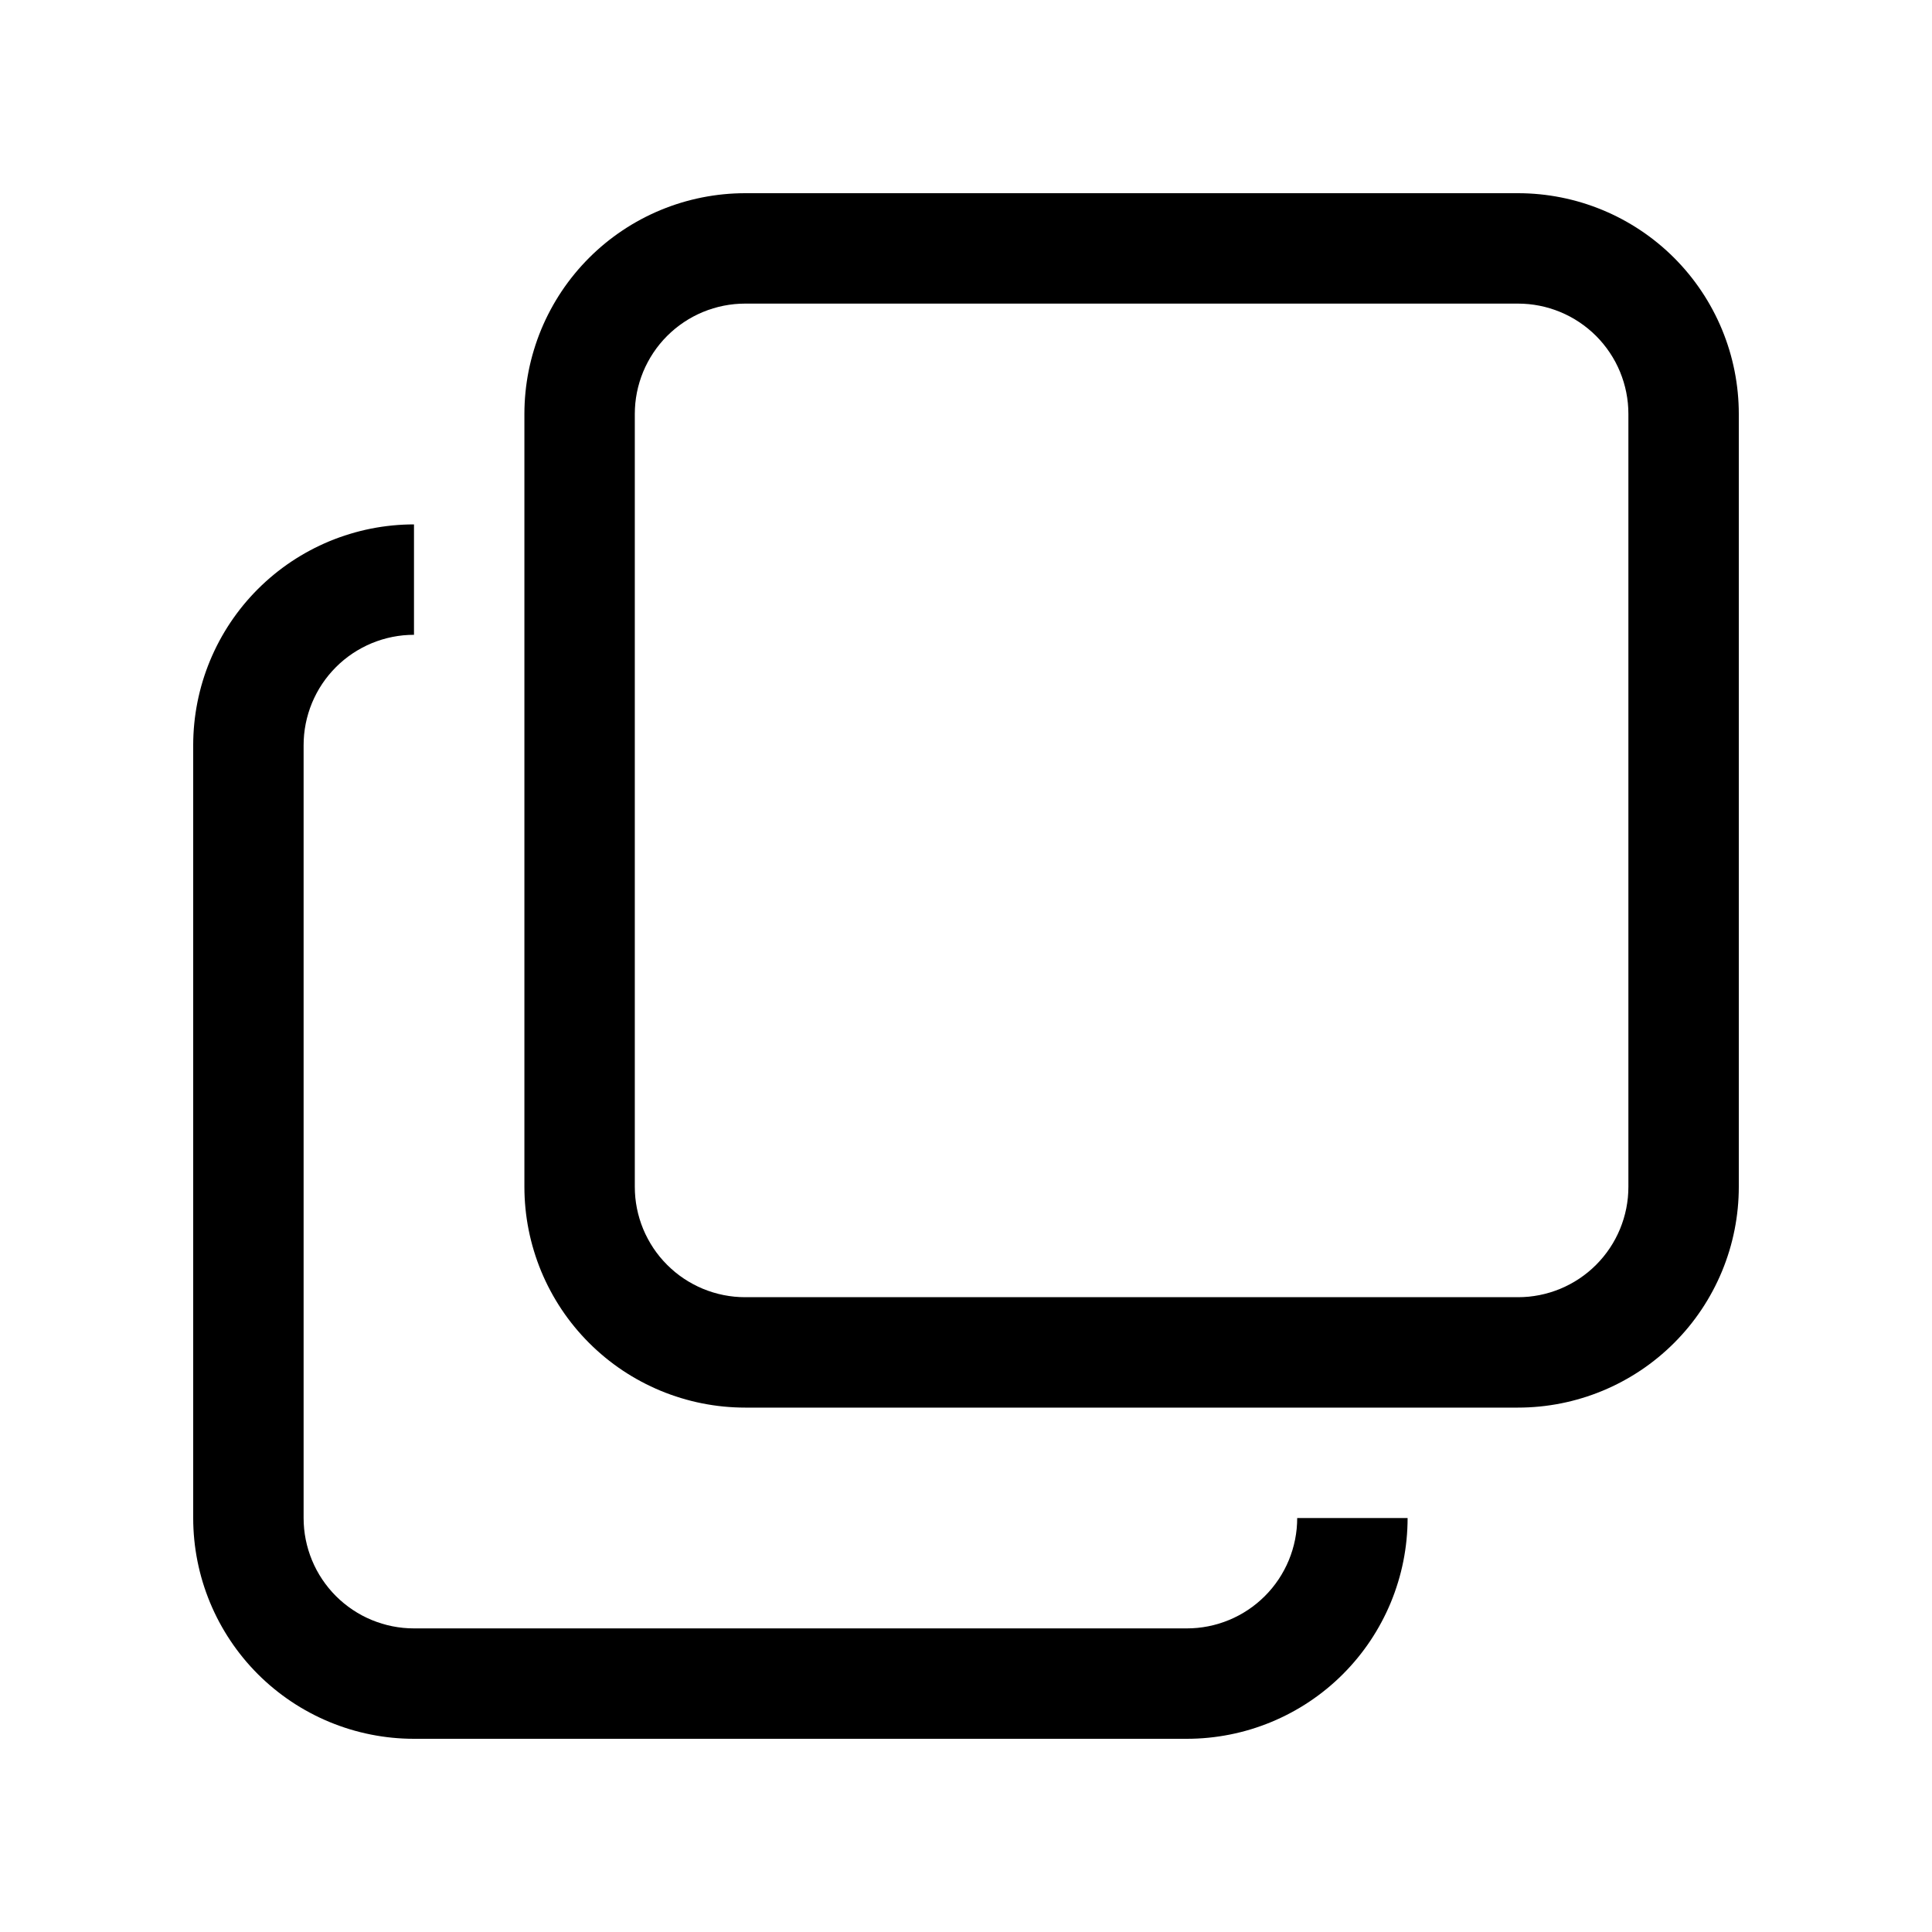 <svg xmlns="http://www.w3.org/2000/svg" xmlns:xlink="http://www.w3.org/1999/xlink" width="500" zoomAndPan="magnify" viewBox="0 0 375 375" height="500" preserveAspectRatio="xMidYMid meet" version="1.0"><defs><clipPath id="9ad34570e6"><path d="M 37.5 101 L 274 101 L 274 337.5 L 37.5 337.5 Z M 37.5 101 " clip-rule="nonzero"/></clipPath><clipPath id="ba05020812"><path d="M 101 37.5 L 337.5 37.5 L 337.5 274 L 101 274 Z M 101 37.5 " clip-rule="nonzero"/></clipPath></defs><g clip-path="url(#9ad34570e6)"><path fill="#000000" d="M 273.215 294.645 C 273.215 296.047 273.145 297.445 273.008 298.844 C 272.871 300.242 272.664 301.629 272.391 303.004 C 272.117 304.379 271.777 305.742 271.367 307.082 C 270.961 308.426 270.488 309.746 269.953 311.043 C 269.414 312.34 268.816 313.609 268.152 314.844 C 267.492 316.082 266.77 317.285 265.992 318.453 C 265.211 319.621 264.375 320.746 263.484 321.832 C 262.594 322.918 261.652 323.953 260.66 324.949 C 259.668 325.941 258.629 326.883 257.547 327.773 C 256.461 328.664 255.336 329.496 254.168 330.277 C 253 331.059 251.797 331.777 250.559 332.438 C 249.32 333.102 248.055 333.699 246.758 334.238 C 245.461 334.773 244.141 335.246 242.797 335.656 C 241.453 336.062 240.094 336.402 238.719 336.676 C 237.34 336.949 235.953 337.156 234.559 337.293 C 233.16 337.43 231.762 337.5 230.355 337.5 L 80.355 337.5 C 78.953 337.5 77.555 337.43 76.156 337.293 C 74.758 337.156 73.371 336.949 71.996 336.676 C 70.621 336.402 69.258 336.062 67.918 335.656 C 66.574 335.246 65.254 334.773 63.957 334.238 C 62.66 333.699 61.391 333.102 60.156 332.438 C 58.918 331.777 57.715 331.059 56.547 330.277 C 55.379 329.496 54.254 328.664 53.168 327.773 C 52.082 326.883 51.047 325.941 50.051 324.949 C 49.059 323.953 48.117 322.918 47.227 321.832 C 46.336 320.746 45.504 319.621 44.723 318.453 C 43.941 317.285 43.223 316.082 42.559 314.844 C 41.898 313.609 41.301 312.34 40.762 311.043 C 40.227 309.746 39.754 308.426 39.344 307.082 C 38.938 305.742 38.598 304.379 38.324 303.004 C 38.051 301.629 37.844 300.242 37.707 298.844 C 37.57 297.445 37.5 296.047 37.5 294.645 L 37.5 144.645 C 37.5 143.238 37.57 141.84 37.707 140.441 C 37.844 139.047 38.051 137.66 38.324 136.281 C 38.598 134.906 38.938 133.547 39.344 132.203 C 39.754 130.859 40.227 129.539 40.762 128.242 C 41.301 126.945 41.898 125.68 42.559 124.441 C 43.223 123.203 43.941 122 44.723 120.832 C 45.504 119.664 46.336 118.539 47.227 117.453 C 48.117 116.371 49.059 115.332 50.051 114.34 C 51.047 113.348 52.082 112.402 53.168 111.516 C 54.254 110.625 55.379 109.789 56.547 109.008 C 57.715 108.23 58.918 107.508 60.156 106.848 C 61.391 106.184 62.66 105.586 63.957 105.047 C 65.254 104.512 66.574 104.039 67.918 103.633 C 69.258 103.223 70.621 102.883 71.996 102.609 C 73.371 102.336 74.758 102.129 76.156 101.992 C 77.555 101.855 78.953 101.785 80.355 101.785 L 80.355 123.215 C 79.656 123.215 78.957 123.25 78.258 123.316 C 77.559 123.387 76.863 123.488 76.176 123.625 C 75.488 123.762 74.809 123.934 74.137 124.137 C 73.465 124.34 72.805 124.578 72.156 124.844 C 71.508 125.113 70.875 125.414 70.254 125.746 C 69.637 126.074 69.035 126.438 68.453 126.824 C 67.867 127.215 67.305 127.633 66.762 128.078 C 66.219 128.523 65.699 128.996 65.203 129.492 C 64.707 129.988 64.238 130.508 63.793 131.047 C 63.348 131.59 62.93 132.152 62.539 132.738 C 62.148 133.32 61.789 133.922 61.457 134.543 C 61.129 135.16 60.828 135.793 60.559 136.441 C 60.293 137.09 60.055 137.75 59.852 138.422 C 59.648 139.094 59.477 139.773 59.34 140.461 C 59.203 141.152 59.102 141.844 59.031 142.543 C 58.965 143.242 58.93 143.941 58.93 144.645 L 58.93 294.645 C 58.93 295.344 58.965 296.043 59.031 296.742 C 59.102 297.441 59.203 298.137 59.34 298.824 C 59.477 299.512 59.648 300.191 59.852 300.863 C 60.055 301.535 60.293 302.195 60.559 302.844 C 60.828 303.492 61.129 304.125 61.457 304.746 C 61.789 305.363 62.148 305.965 62.539 306.547 C 62.93 307.133 63.348 307.695 63.793 308.238 C 64.238 308.781 64.707 309.301 65.203 309.797 C 65.699 310.293 66.219 310.762 66.762 311.207 C 67.305 311.652 67.867 312.07 68.453 312.461 C 69.035 312.852 69.637 313.211 70.254 313.543 C 70.875 313.871 71.508 314.172 72.156 314.441 C 72.805 314.707 73.465 314.945 74.137 315.148 C 74.809 315.352 75.488 315.523 76.176 315.66 C 76.863 315.797 77.559 315.898 78.258 315.969 C 78.957 316.035 79.656 316.07 80.355 316.07 L 230.355 316.07 C 231.059 316.07 231.758 316.035 232.457 315.969 C 233.156 315.898 233.848 315.797 234.539 315.66 C 235.227 315.523 235.906 315.352 236.578 315.148 C 237.25 314.945 237.91 314.707 238.559 314.441 C 239.207 314.172 239.84 313.871 240.457 313.543 C 241.078 313.211 241.68 312.852 242.262 312.461 C 242.848 312.07 243.41 311.652 243.953 311.207 C 244.492 310.762 245.012 310.293 245.508 309.797 C 246.004 309.301 246.477 308.781 246.922 308.238 C 247.367 307.695 247.785 307.133 248.176 306.547 C 248.562 305.965 248.926 305.363 249.254 304.746 C 249.586 304.125 249.887 303.492 250.156 302.844 C 250.422 302.195 250.66 301.535 250.863 300.863 C 251.066 300.191 251.238 299.512 251.375 298.824 C 251.512 298.137 251.613 297.441 251.684 296.742 C 251.75 296.043 251.785 295.344 251.785 294.645 Z M 273.215 294.645 " fill-opacity="1" fill-rule="nonzero"/></g><g clip-path="url(#ba05020812)"><path fill="#000000" d="M 144.645 58.93 C 143.941 58.93 143.242 58.965 142.543 59.031 C 141.844 59.102 141.152 59.203 140.461 59.34 C 139.773 59.477 139.094 59.648 138.422 59.852 C 137.75 60.055 137.09 60.293 136.441 60.559 C 135.793 60.828 135.16 61.129 134.543 61.457 C 133.922 61.789 133.32 62.148 132.738 62.539 C 132.152 62.93 131.59 63.348 131.047 63.793 C 130.508 64.238 129.988 64.707 129.492 65.203 C 128.996 65.699 128.523 66.219 128.078 66.762 C 127.633 67.305 127.215 67.867 126.824 68.453 C 126.438 69.035 126.074 69.637 125.746 70.254 C 125.414 70.875 125.113 71.508 124.844 72.156 C 124.578 72.805 124.34 73.465 124.137 74.137 C 123.934 74.809 123.762 75.488 123.625 76.176 C 123.488 76.863 123.387 77.559 123.316 78.258 C 123.25 78.957 123.215 79.656 123.215 80.355 L 123.215 230.355 C 123.215 231.059 123.25 231.758 123.316 232.457 C 123.387 233.156 123.488 233.848 123.625 234.539 C 123.762 235.227 123.934 235.906 124.137 236.578 C 124.34 237.25 124.578 237.91 124.844 238.559 C 125.113 239.207 125.414 239.84 125.746 240.457 C 126.074 241.078 126.438 241.68 126.824 242.262 C 127.215 242.848 127.633 243.41 128.078 243.953 C 128.523 244.492 128.996 245.012 129.492 245.508 C 129.988 246.004 130.508 246.477 131.047 246.922 C 131.59 247.367 132.152 247.785 132.738 248.176 C 133.32 248.562 133.922 248.926 134.543 249.254 C 135.16 249.586 135.793 249.887 136.441 250.156 C 137.09 250.422 137.75 250.66 138.422 250.863 C 139.094 251.066 139.773 251.238 140.461 251.375 C 141.152 251.512 141.844 251.613 142.543 251.684 C 143.242 251.75 143.941 251.785 144.645 251.785 L 294.645 251.785 C 295.344 251.785 296.043 251.75 296.742 251.684 C 297.441 251.613 298.137 251.512 298.824 251.375 C 299.512 251.238 300.191 251.066 300.863 250.863 C 301.535 250.66 302.195 250.422 302.844 250.156 C 303.492 249.887 304.125 249.586 304.746 249.254 C 305.363 248.926 305.965 248.562 306.547 248.176 C 307.133 247.785 307.695 247.367 308.238 246.922 C 308.781 246.477 309.301 246.004 309.797 245.508 C 310.293 245.012 310.762 244.492 311.207 243.953 C 311.652 243.41 312.07 242.848 312.461 242.262 C 312.852 241.68 313.211 241.078 313.543 240.457 C 313.871 239.84 314.172 239.207 314.441 238.559 C 314.707 237.91 314.945 237.25 315.148 236.578 C 315.352 235.906 315.523 235.227 315.66 234.539 C 315.797 233.848 315.898 233.156 315.969 232.457 C 316.035 231.758 316.07 231.059 316.07 230.355 L 316.07 80.355 C 316.07 79.656 316.035 78.957 315.969 78.258 C 315.898 77.559 315.797 76.863 315.66 76.176 C 315.523 75.488 315.352 74.809 315.148 74.137 C 314.945 73.465 314.707 72.805 314.441 72.156 C 314.172 71.508 313.871 70.875 313.543 70.254 C 313.211 69.637 312.852 69.035 312.461 68.453 C 312.07 67.867 311.652 67.305 311.207 66.762 C 310.762 66.219 310.293 65.699 309.797 65.203 C 309.301 64.707 308.781 64.238 308.238 63.793 C 307.695 63.348 307.133 62.93 306.547 62.539 C 305.965 62.148 305.363 61.789 304.746 61.457 C 304.125 61.129 303.492 60.828 302.844 60.559 C 302.195 60.293 301.535 60.055 300.863 59.852 C 300.191 59.648 299.512 59.477 298.824 59.34 C 298.137 59.203 297.441 59.102 296.742 59.031 C 296.043 58.965 295.344 58.93 294.645 58.93 Z M 144.645 37.5 L 294.645 37.5 C 296.047 37.5 297.445 37.57 298.844 37.707 C 300.242 37.844 301.629 38.051 303.004 38.324 C 304.379 38.598 305.742 38.938 307.082 39.344 C 308.426 39.754 309.746 40.227 311.043 40.762 C 312.34 41.301 313.609 41.898 314.844 42.559 C 316.082 43.223 317.285 43.941 318.453 44.723 C 319.621 45.504 320.746 46.336 321.832 47.227 C 322.918 48.117 323.953 49.059 324.949 50.051 C 325.941 51.047 326.883 52.082 327.773 53.168 C 328.664 54.254 329.496 55.379 330.277 56.547 C 331.059 57.715 331.777 58.918 332.438 60.156 C 333.102 61.391 333.699 62.66 334.238 63.957 C 334.773 65.254 335.246 66.574 335.656 67.918 C 336.062 69.258 336.402 70.621 336.676 71.996 C 336.949 73.371 337.156 74.758 337.293 76.156 C 337.43 77.555 337.5 78.953 337.5 80.355 L 337.5 230.355 C 337.5 231.762 337.43 233.16 337.293 234.559 C 337.156 235.953 336.949 237.34 336.676 238.719 C 336.402 240.094 336.062 241.453 335.656 242.797 C 335.246 244.141 334.773 245.461 334.238 246.758 C 333.699 248.055 333.102 249.32 332.438 250.559 C 331.777 251.797 331.059 253 330.277 254.168 C 329.496 255.336 328.664 256.461 327.773 257.547 C 326.883 258.629 325.941 259.668 324.949 260.66 C 323.953 261.652 322.918 262.594 321.832 263.484 C 320.746 264.375 319.621 265.211 318.453 265.992 C 317.285 266.77 316.082 267.492 314.844 268.152 C 313.609 268.816 312.34 269.414 311.043 269.953 C 309.746 270.488 308.426 270.961 307.082 271.367 C 305.742 271.777 304.379 272.117 303.004 272.391 C 301.629 272.664 300.242 272.871 298.844 273.008 C 297.445 273.145 296.047 273.215 294.645 273.215 L 144.645 273.215 C 143.238 273.215 141.84 273.145 140.441 273.008 C 139.047 272.871 137.66 272.664 136.281 272.391 C 134.906 272.117 133.547 271.777 132.203 271.367 C 130.859 270.961 129.539 270.488 128.242 269.953 C 126.945 269.414 125.68 268.816 124.441 268.152 C 123.203 267.492 122 266.77 120.832 265.992 C 119.664 265.211 118.539 264.375 117.453 263.484 C 116.371 262.594 115.332 261.652 114.34 260.66 C 113.348 259.668 112.402 258.629 111.516 257.547 C 110.625 256.461 109.789 255.336 109.008 254.168 C 108.23 253 107.508 251.797 106.848 250.559 C 106.184 249.32 105.586 248.055 105.047 246.758 C 104.512 245.461 104.039 244.141 103.633 242.797 C 103.223 241.453 102.883 240.094 102.609 238.719 C 102.336 237.34 102.129 235.953 101.992 234.559 C 101.855 233.16 101.785 231.762 101.785 230.355 L 101.785 80.355 C 101.785 78.953 101.855 77.555 101.992 76.156 C 102.129 74.758 102.336 73.371 102.609 71.996 C 102.883 70.621 103.223 69.258 103.633 67.918 C 104.039 66.574 104.512 65.254 105.047 63.957 C 105.586 62.66 106.184 61.391 106.848 60.156 C 107.508 58.918 108.23 57.715 109.008 56.547 C 109.789 55.379 110.625 54.254 111.516 53.168 C 112.402 52.082 113.348 51.047 114.34 50.051 C 115.332 49.059 116.371 48.117 117.453 47.227 C 118.539 46.336 119.664 45.504 120.832 44.723 C 122 43.941 123.203 43.223 124.441 42.559 C 125.68 41.898 126.945 41.301 128.242 40.762 C 129.539 40.227 130.859 39.754 132.203 39.344 C 133.547 38.938 134.906 38.598 136.281 38.324 C 137.66 38.051 139.047 37.844 140.441 37.707 C 141.84 37.57 143.238 37.5 144.645 37.5 Z M 144.645 37.5 " fill-opacity="1" fill-rule="nonzero"/></g></svg>